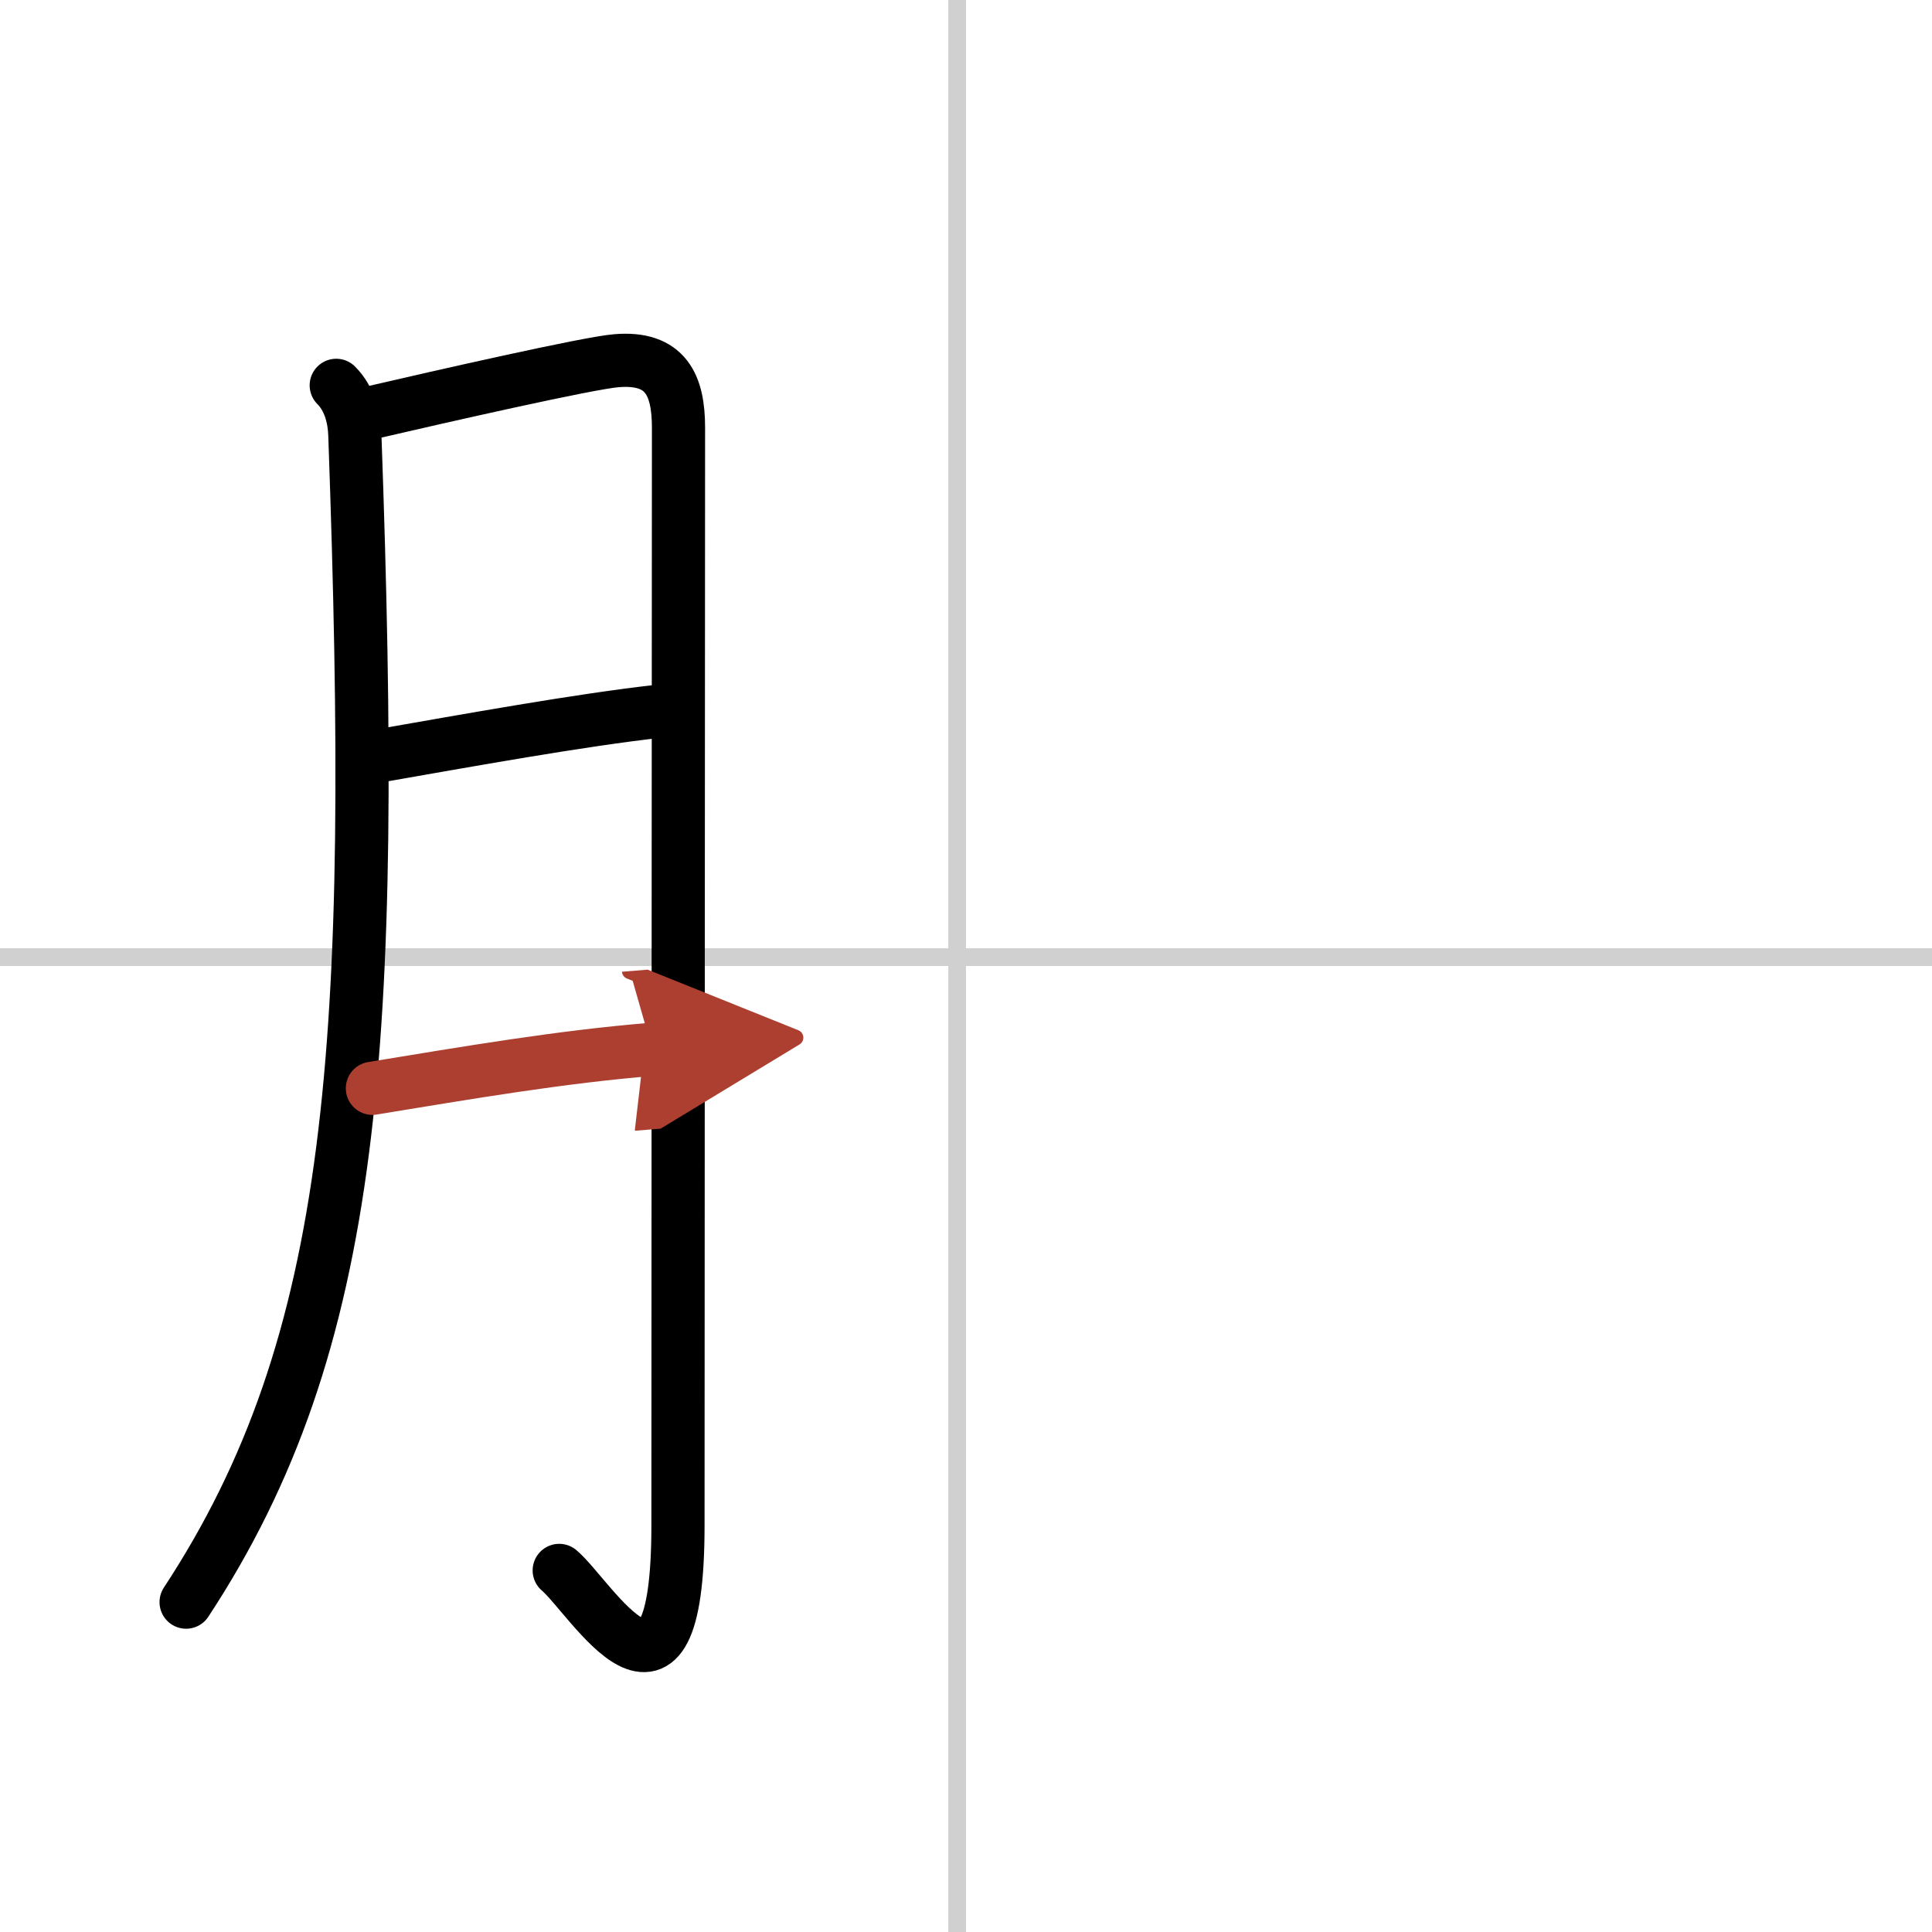 <svg width="400" height="400" viewBox="0 0 109 109" xmlns="http://www.w3.org/2000/svg"><defs><marker id="a" markerWidth="4" orient="auto" refX="1" refY="5" viewBox="0 0 10 10"><polyline points="0 0 10 5 0 10 1 5" fill="#ad3f31" stroke="#ad3f31"/></marker></defs><g fill="none" stroke="#000" stroke-linecap="round" stroke-linejoin="round" stroke-width="3"><rect width="100%" height="100%" fill="#fff" stroke="#fff"/><line x1="54" x2="54" y2="109" stroke="#d0d0d0" stroke-width="1"/><line x2="109" y1="54" y2="54" stroke="#d0d0d0" stroke-width="1"/><path d="m18.97 21.74c0.77 0.77 1.02 1.87 1.05 2.8 1.23 34.46 0.1 51.21-9.52 65.85"/><path d="m20.82 23.31c4.05-0.94 12.4-2.84 13.96-2.96 2.79-0.23 3.5 1.38 3.5 3.78 0 7.46-0.03 44.81-0.03 61.93 0 12.61-4.91 4.05-6.7 2.54"/><path d="m21.07 42.7c5.43-0.95 11.68-2.08 16.08-2.57"/><path d="m21.01 61.4c5.49-0.9 10.64-1.78 15.79-2.2" marker-end="url(#a)" stroke="#ad3f31"/></g></svg>
